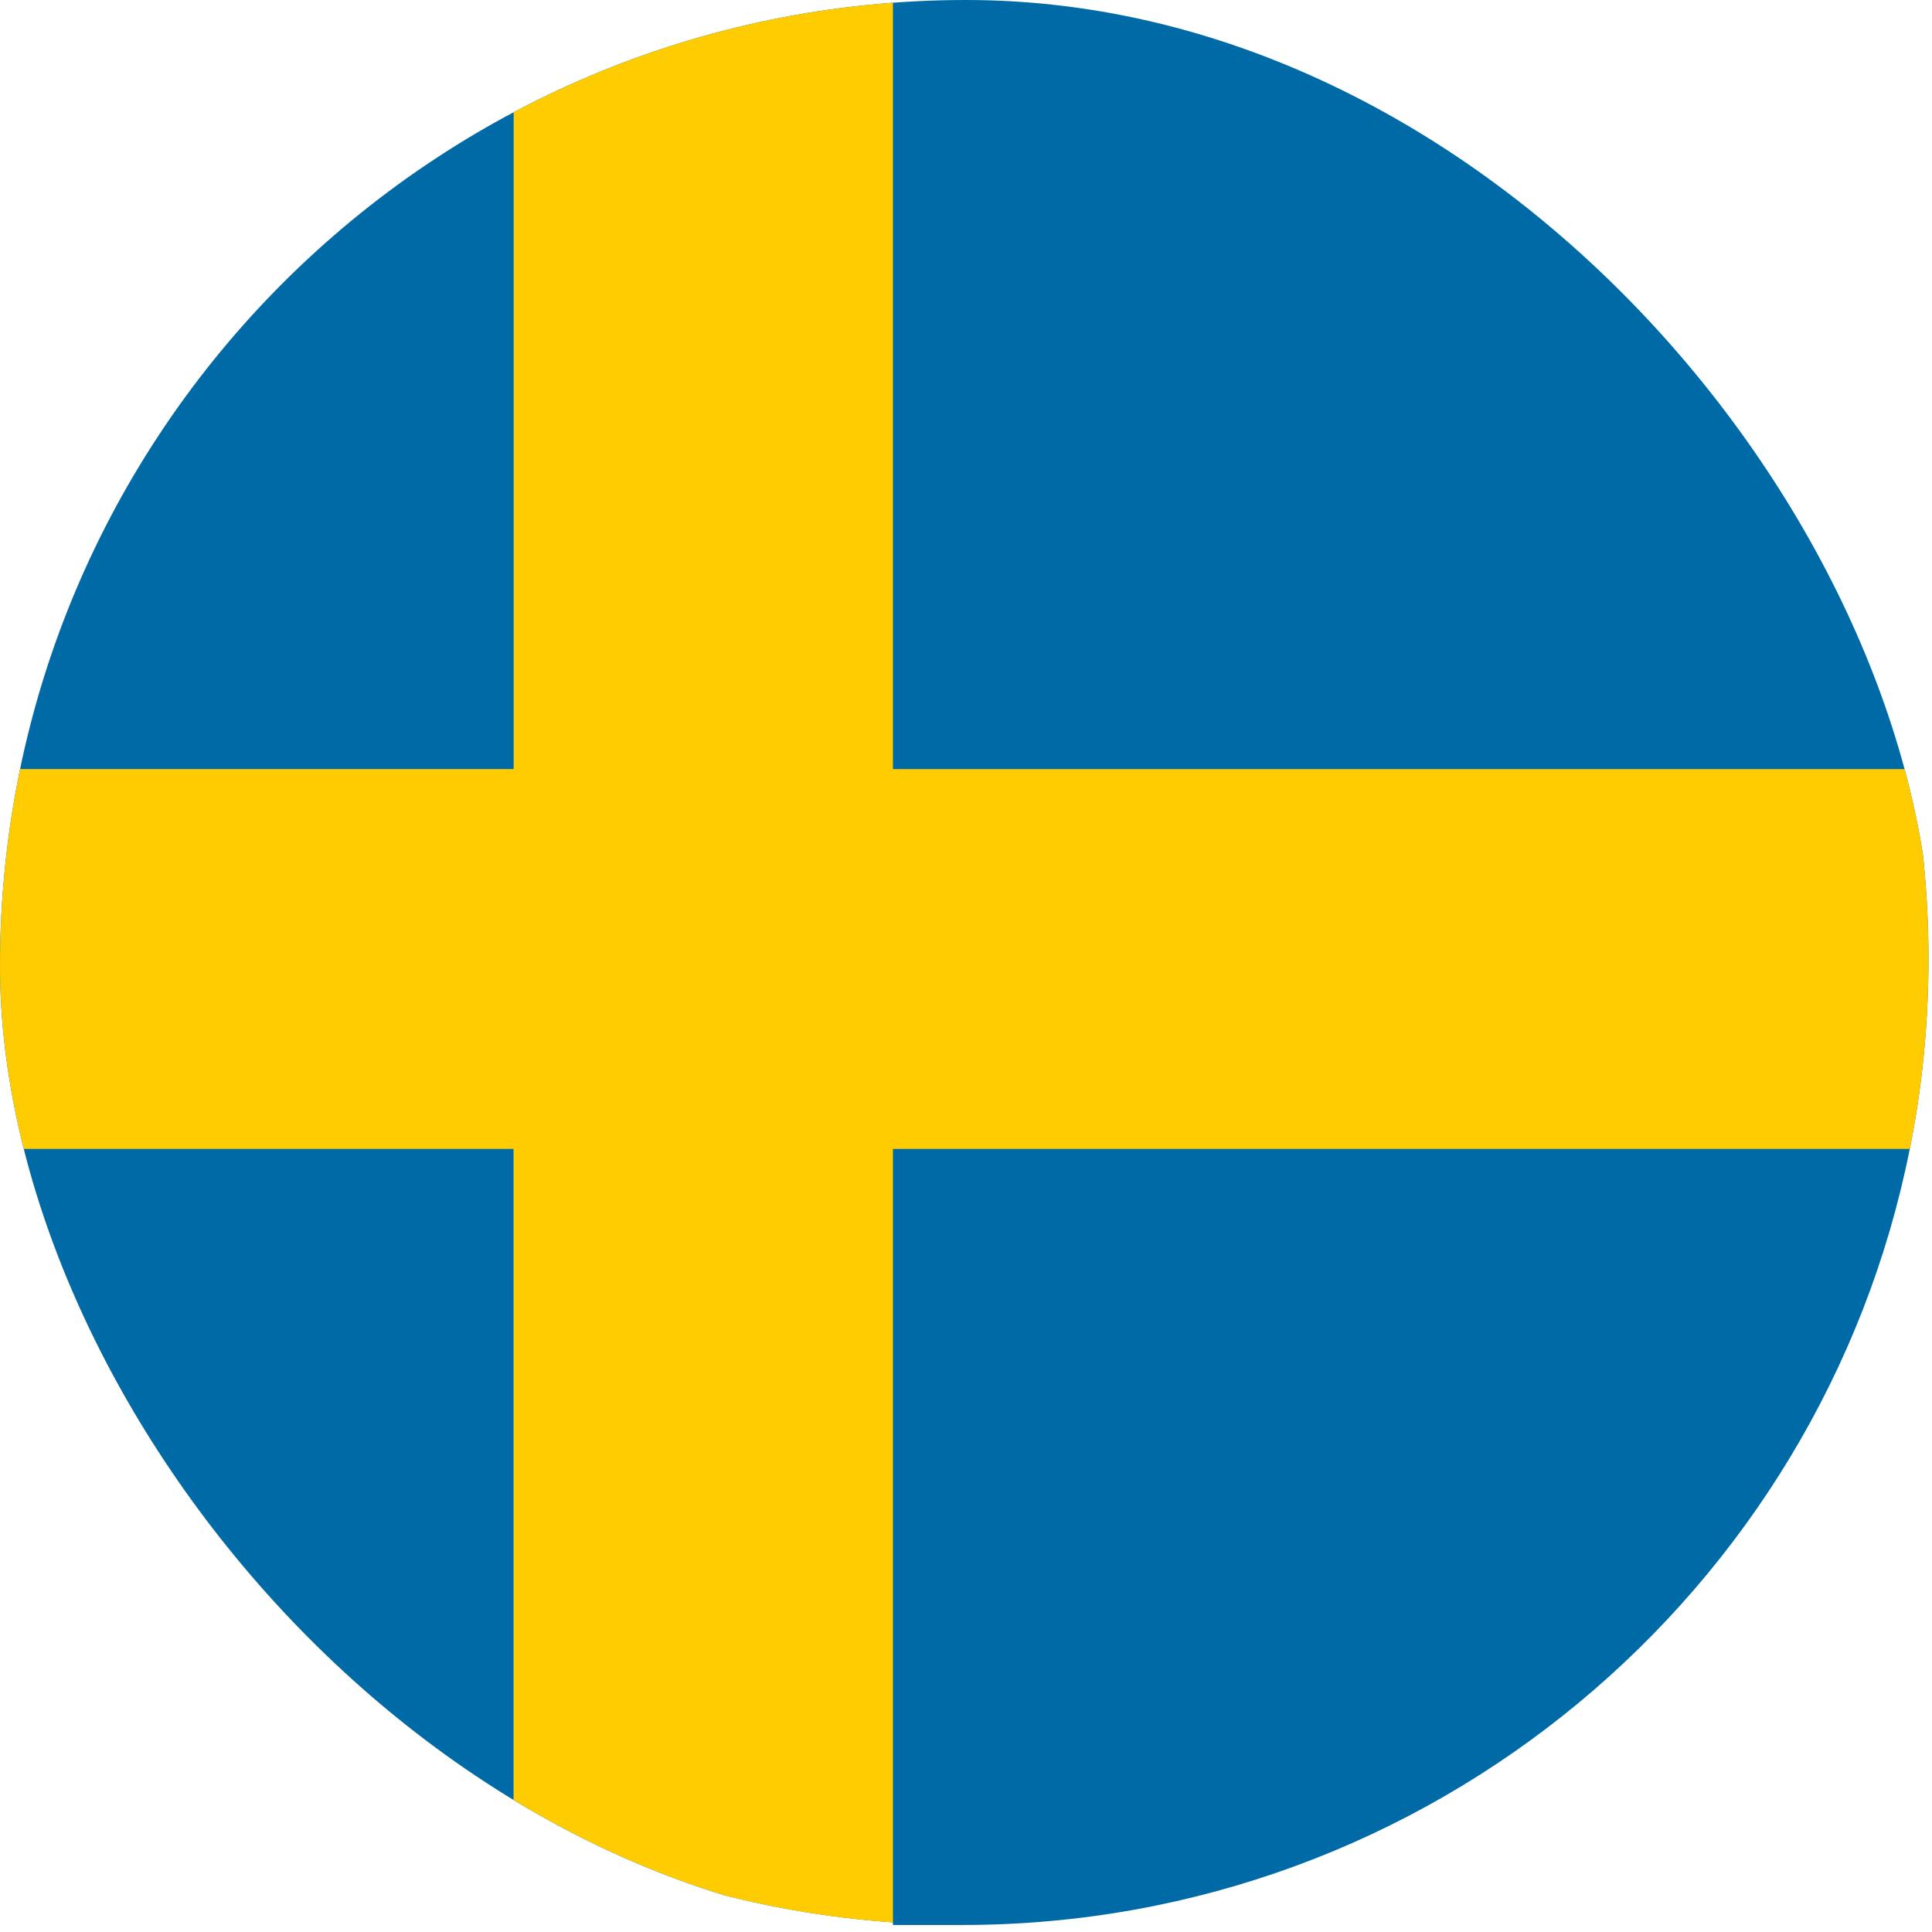 <svg width="22" height="22" viewBox="0 0 22 22" fill="none" xmlns="http://www.w3.org/2000/svg">
<g clip-path="url(#clip0_1099_4642)">
<path fill-rule="evenodd" clip-rule="evenodd" d="M21.96 10.92C21.96 11.66 21.887 12.387 21.747 13.083C20.743 18.121 16.291 21.92 10.96 21.92H10.168V21.89C8.613 21.78 7.154 21.348 5.848 20.659C2.96 19.14 0.833 16.376 0.174 13.083C0.033 12.387 -0.04 11.66 -0.04 10.92C-0.04 10.18 0.033 9.453 0.173 8.757C0.833 5.464 2.959 2.7 5.849 1.181C7.154 0.492 8.613 0.06 10.168 -0.05V-0.08H10.96C16.291 -0.08 20.743 3.719 21.747 8.757C21.887 9.453 21.96 10.18 21.96 10.92Z" fill="#006AA7"/>
<path fill-rule="evenodd" clip-rule="evenodd" d="M21.96 10.92C21.96 11.66 21.887 12.387 21.747 13.083H10.168V21.891C8.613 21.781 7.154 21.348 5.848 20.659V13.083H0.174C0.033 12.387 -0.04 11.66 -0.04 10.92C-0.04 10.18 0.033 9.453 0.173 8.757H5.849V1.18C7.154 0.492 8.613 0.06 10.168 -0.05V8.758H21.748C21.886 9.453 21.96 10.18 21.96 10.92Z" fill="#FECC00"/>
</g>
<defs>
<clipPath id="clip0_1099_4642">
<rect width="22" height="22" rx="11" fill="white"/>
</clipPath>
</defs>
</svg>
